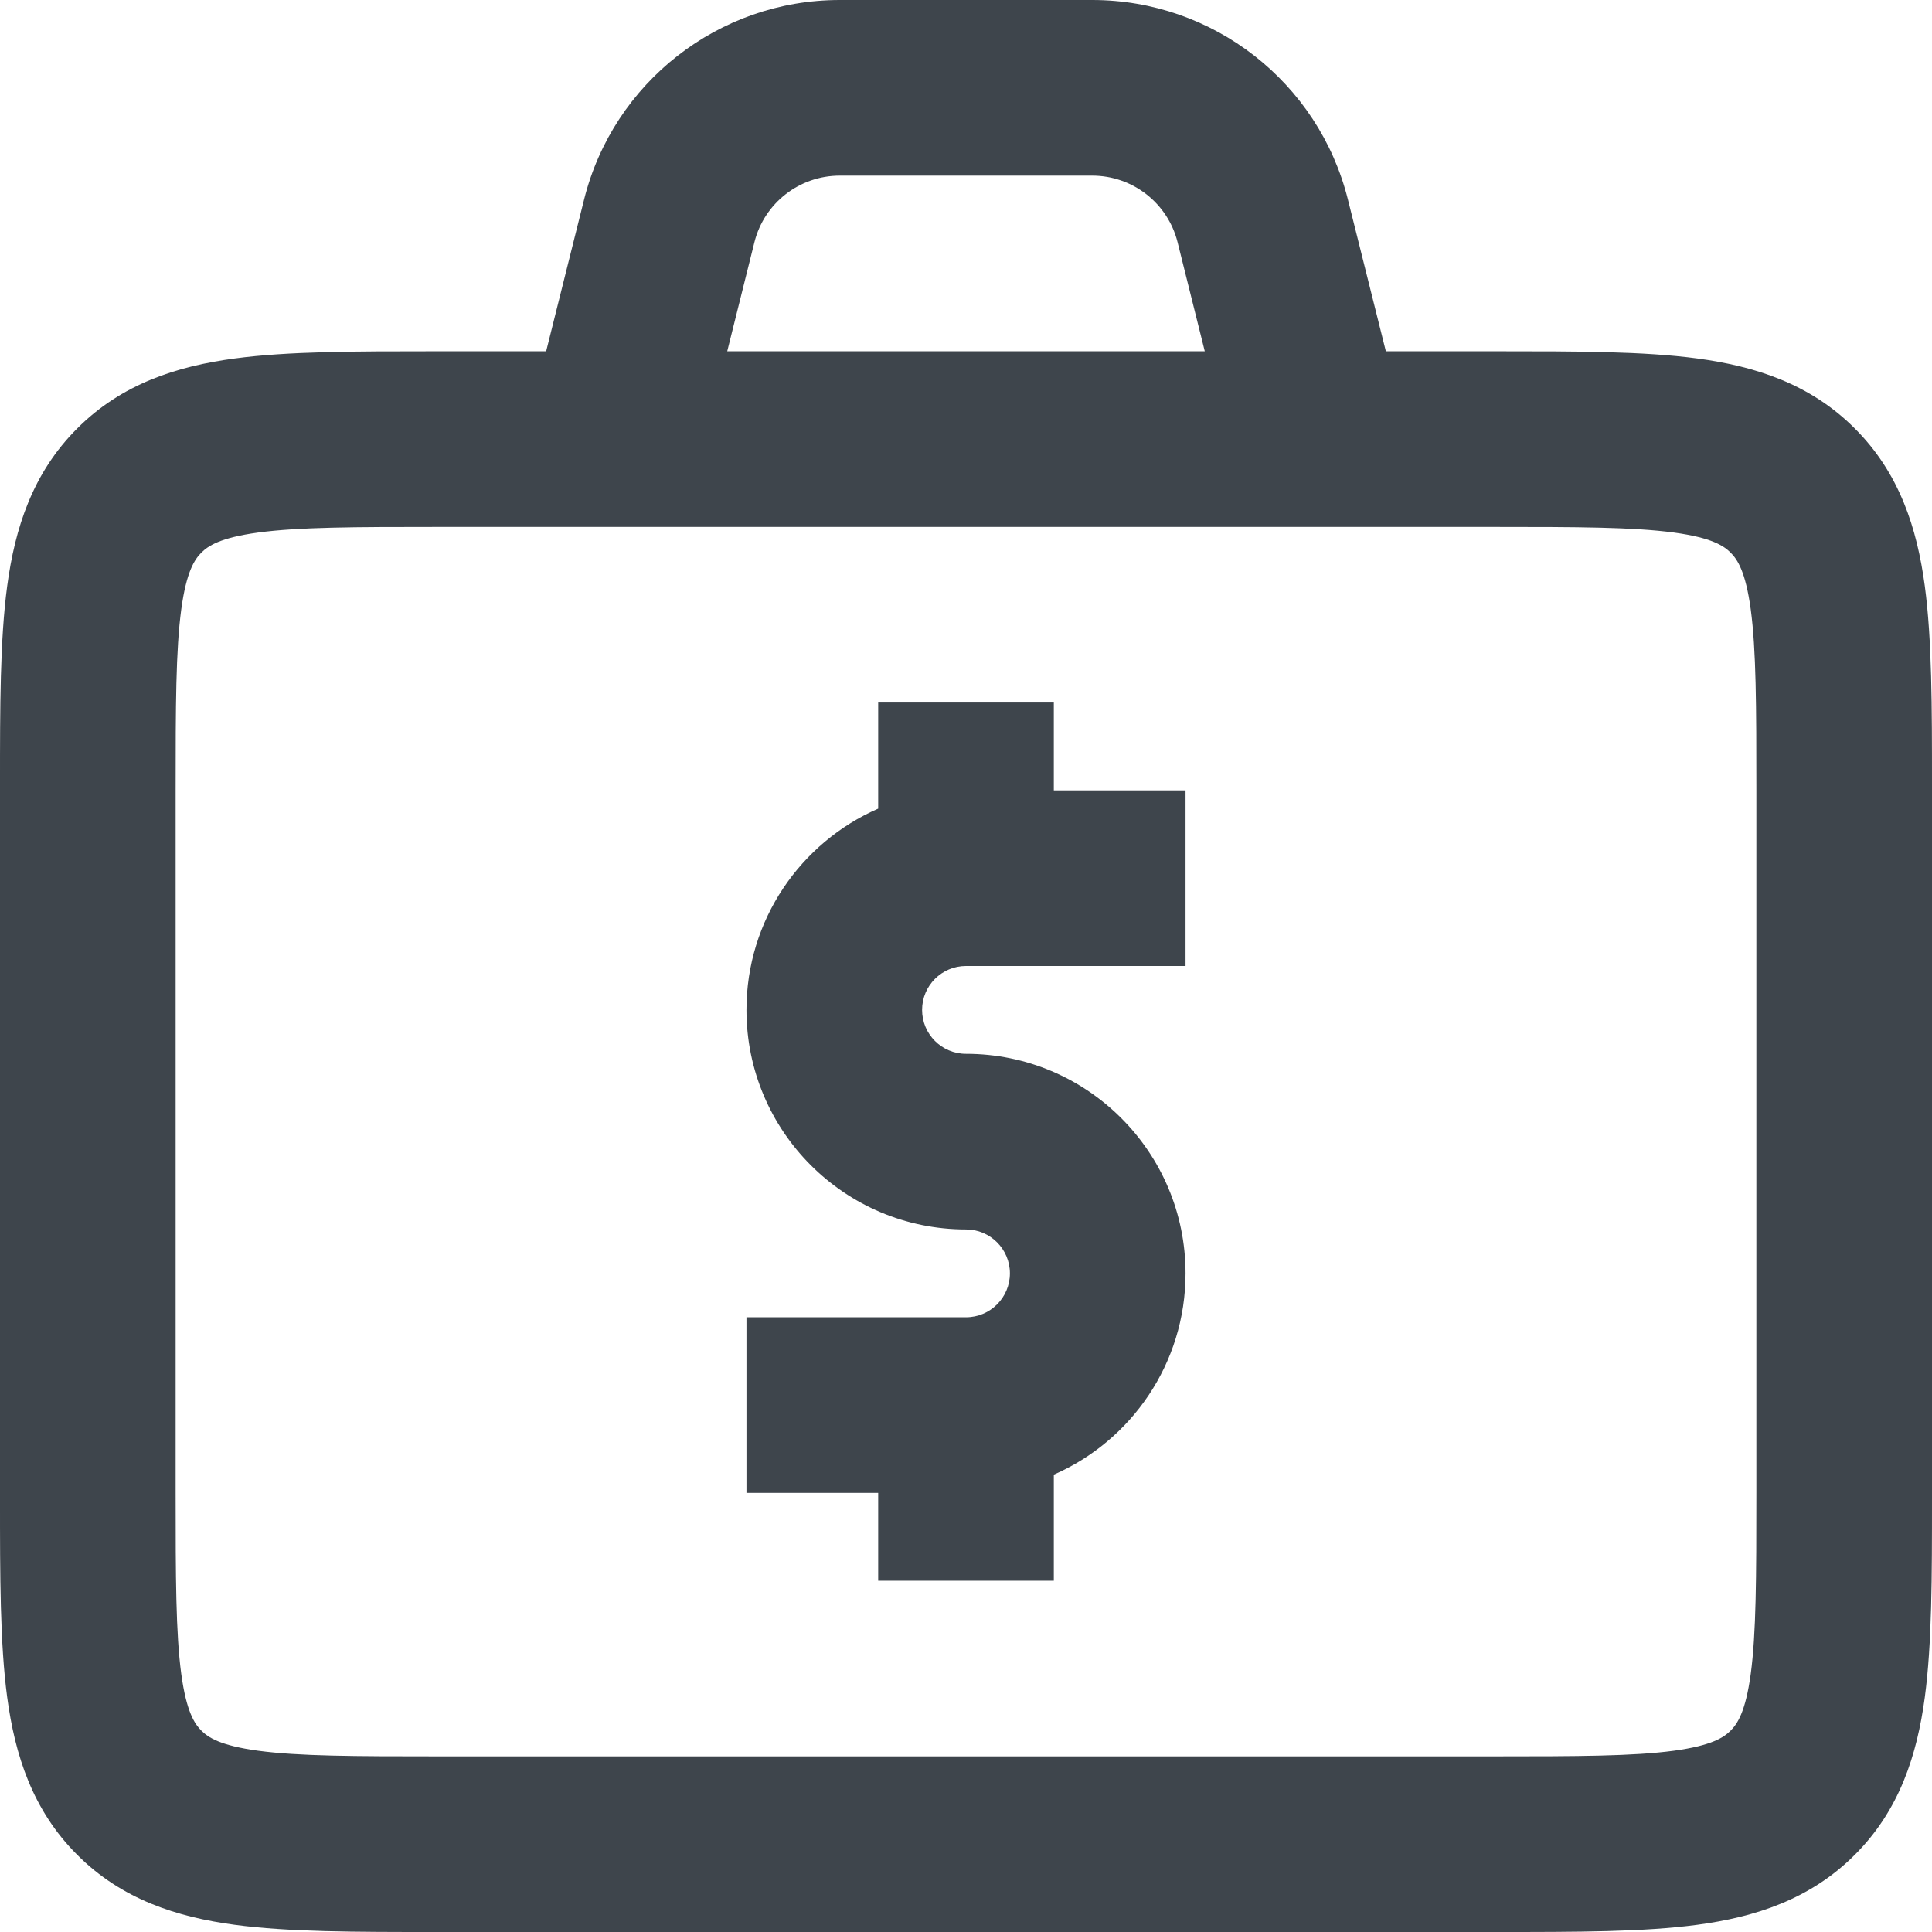 <svg width="22" height="22" viewBox="0 0 22 22" fill="none" xmlns="http://www.w3.org/2000/svg">
<path fill-rule="evenodd" clip-rule="evenodd" d="M9.562 2C9.103 2 8.703 2.312 8.591 2.757L8.281 4H13.719L13.409 2.757C13.297 2.312 12.897 2 12.438 2H9.562ZM15.781 4L15.349 2.272C15.015 0.937 13.815 0 12.438 0H9.562C8.185 0 6.985 0.937 6.651 2.272L6.219 4H5C4.978 4 4.956 4 4.934 4C4.048 4 3.284 4 2.672 4.082C2.017 4.17 1.388 4.369 0.879 4.879C0.369 5.388 0.17 6.017 0.082 6.672C-9.01893e-05 7.284 -4.73896e-05 8.048 2.43991e-06 8.934V17.066C-4.73896e-05 17.952 -9.01893e-05 18.716 0.082 19.328C0.17 19.983 0.369 20.612 0.879 21.121C1.388 21.631 2.017 21.83 2.672 21.918C3.284 22 4.048 22 4.934 22H17.066C17.952 22 18.716 22 19.328 21.918C19.983 21.83 20.612 21.631 21.121 21.121C21.631 20.612 21.83 19.983 21.918 19.328C22 18.716 22 17.952 22 17.066V8.934C22 8.048 22 7.284 21.918 6.672C21.83 6.017 21.631 5.388 21.121 4.879C20.612 4.369 19.983 4.17 19.328 4.082C18.716 4 17.952 4 17.066 4L15.781 4ZM2.939 6.064C2.505 6.123 2.369 6.217 2.293 6.293C2.217 6.369 2.123 6.505 2.064 6.939C2.002 7.401 2 8.029 2 9V17C2 17.971 2.002 18.599 2.064 19.061C2.123 19.495 2.217 19.631 2.293 19.707C2.369 19.783 2.505 19.877 2.939 19.936C3.401 19.998 4.029 20 5 20H17C17.971 20 18.599 19.998 19.061 19.936C19.495 19.877 19.631 19.783 19.707 19.707C19.783 19.631 19.877 19.495 19.936 19.061C19.998 18.599 20 17.971 20 17V9C20 8.029 19.998 7.401 19.936 6.939C19.877 6.505 19.783 6.369 19.707 6.293C19.631 6.217 19.495 6.123 19.061 6.064C18.599 6.002 17.971 6 17 6H5C4.029 6 3.401 6.002 2.939 6.064ZM10 9.208C9.117 9.594 8.5 10.475 8.5 11.5C8.5 12.881 9.619 14 11 14C11.276 14 11.5 14.224 11.5 14.5C11.5 14.776 11.276 15 11 15H8.5V17H10V18H12V16.792C12.883 16.406 13.5 15.525 13.5 14.5C13.5 13.119 12.381 12 11 12C10.724 12 10.5 11.776 10.5 11.5C10.5 11.224 10.724 11 11 11H13.5V9H12V8H10V9.208Z" fill="#3E454C"/>
</svg>
